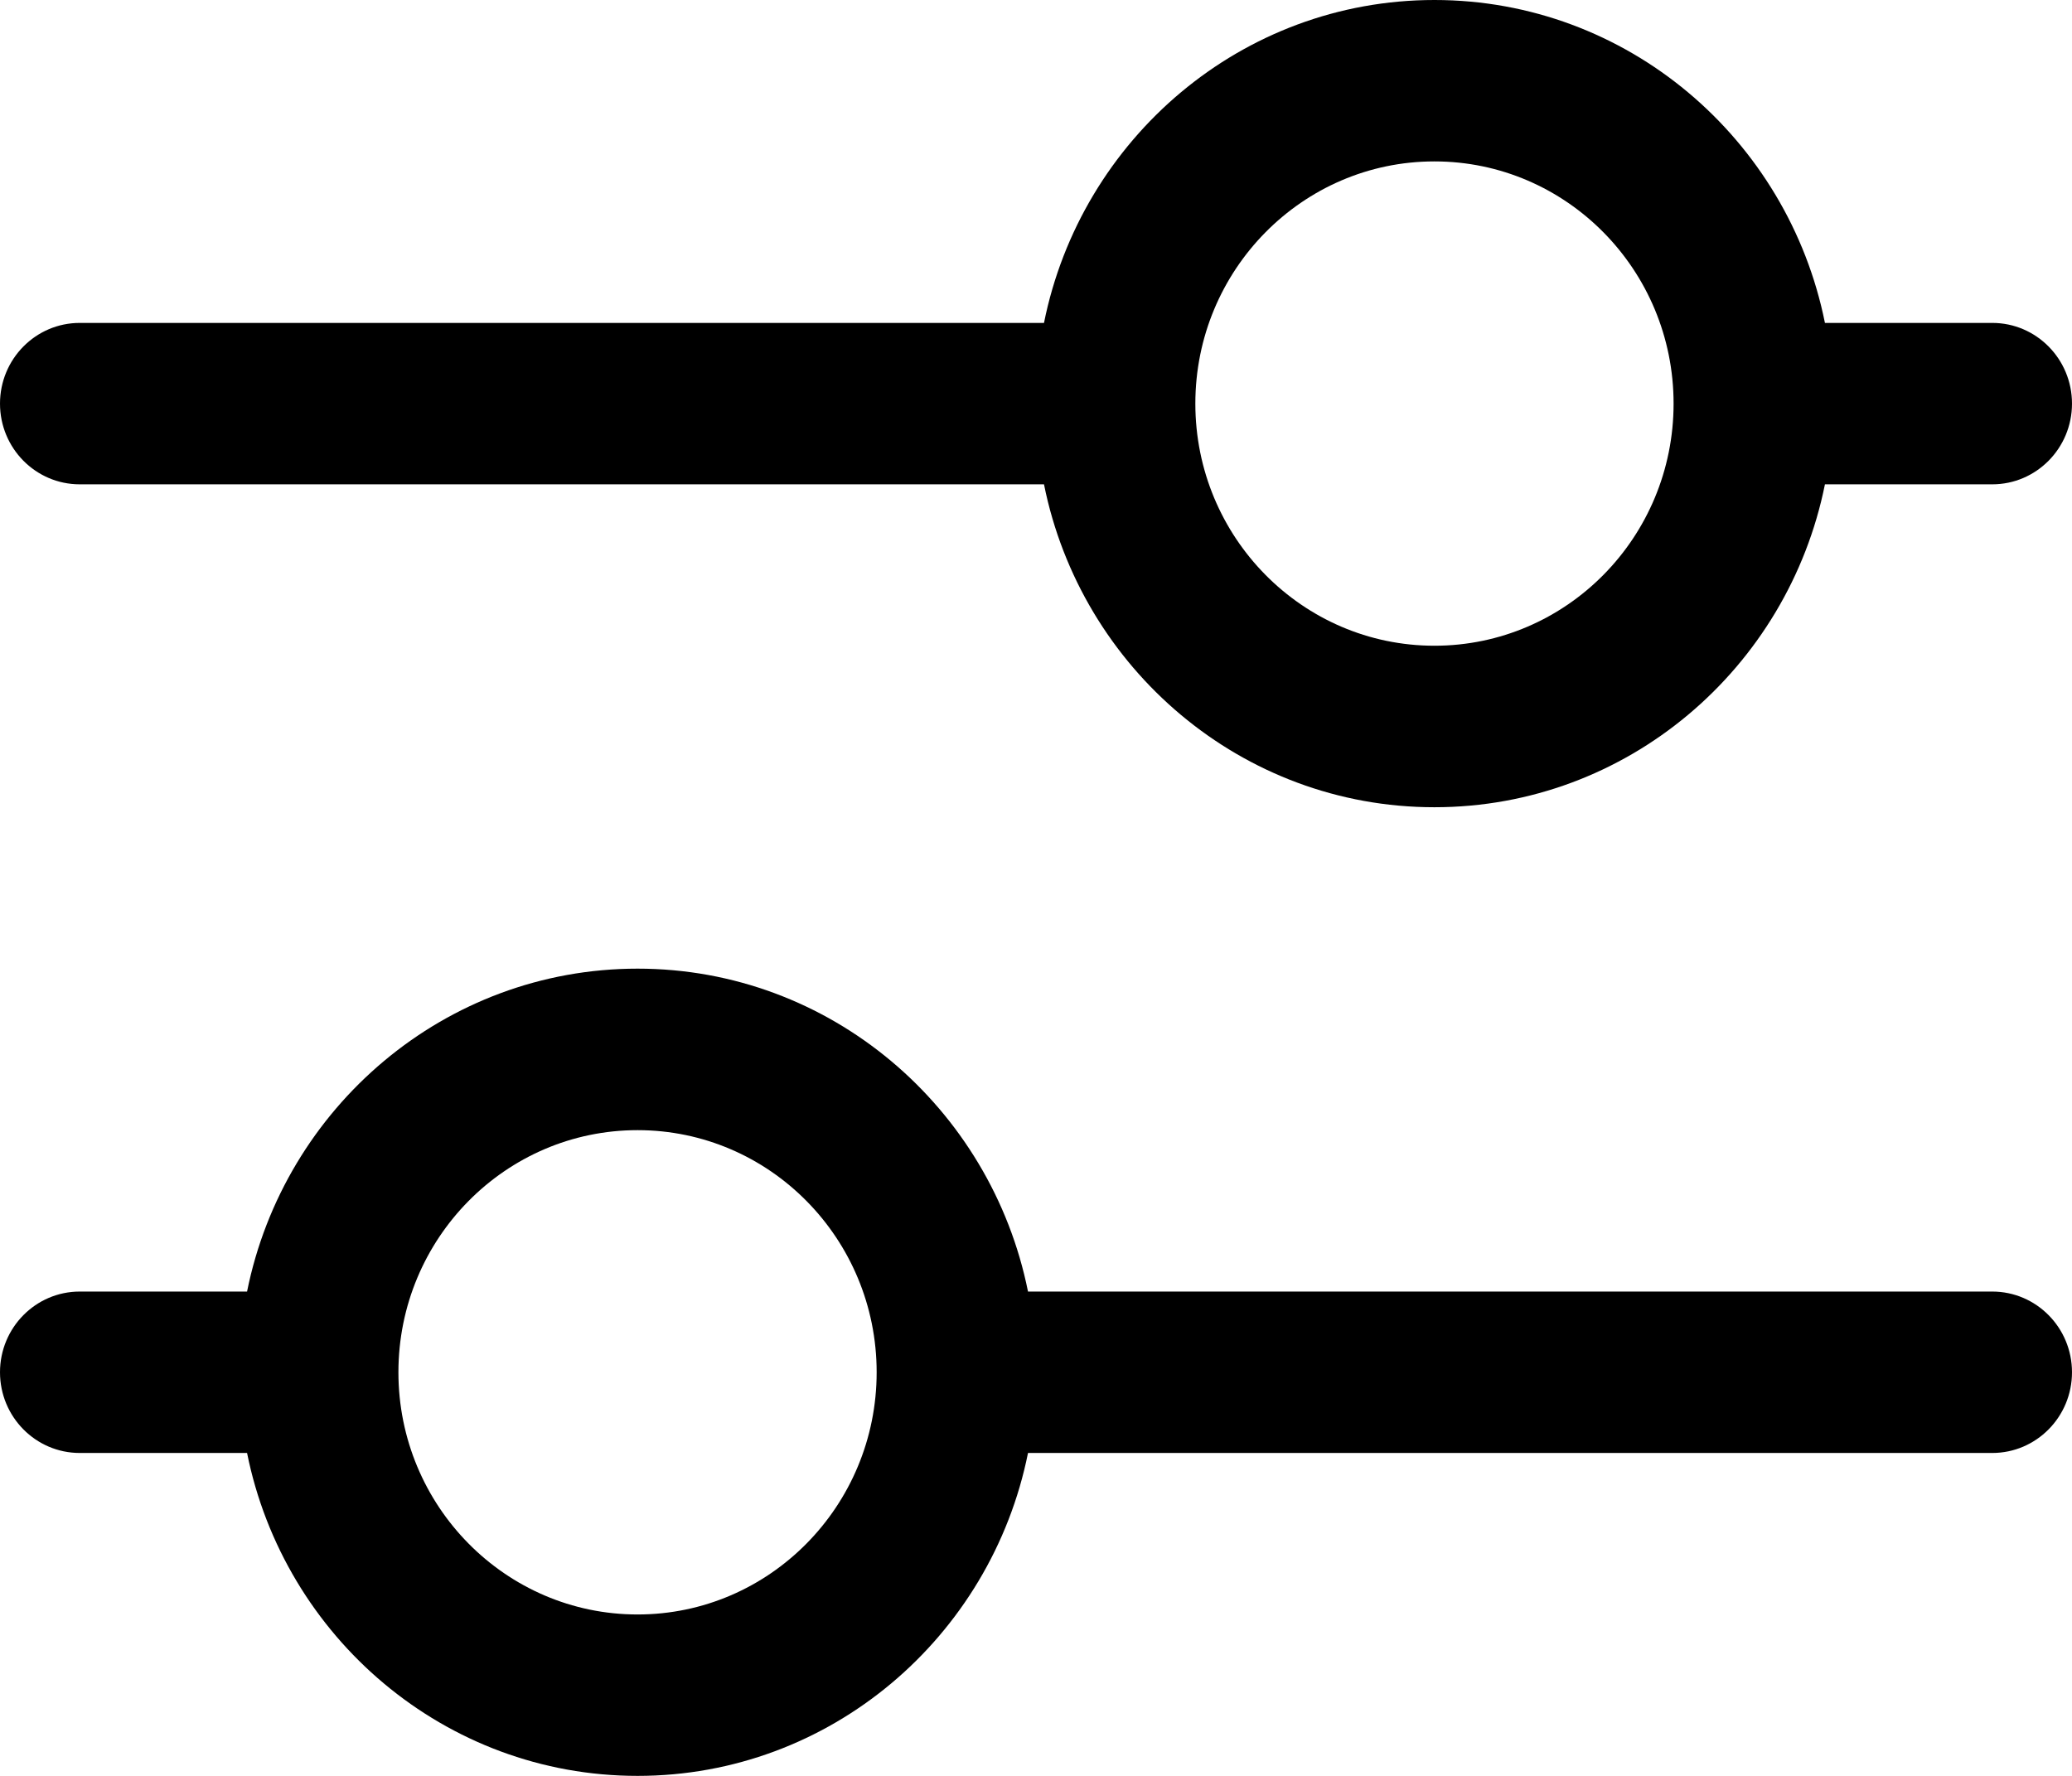 <?xml version="1.0" encoding="UTF-8"?>
<svg width="21px" height="18px" viewBox="0 0 21 18" version="1.1" xmlns="http://www.w3.org/2000/svg" xmlns:xlink="http://www.w3.org/1999/xlink">
    <title>Fill 1</title>
    <g id="mobile" stroke="none" stroke-width="1" fill="none" fill-rule="evenodd">
        <g id="RecherchePlante_vignette2" transform="translate(-341, -265)" fill="#000000">
            <path d="M355.538,266.636 C356.876,266.636 357.962,267.736 357.962,269.091 C357.962,270.446 356.876,271.545 355.538,271.545 C354.201,271.545 353.115,270.446 353.115,269.091 C353.115,267.736 354.201,266.636 355.538,266.636 M351.581,268.273 L341.808,268.273 C341.362,268.273 341,268.639 341,269.091 C341,269.543 341.362,269.909 341.808,269.909 L351.581,269.909 C351.956,271.775 353.586,273.182 355.538,273.182 C357.491,273.182 359.121,271.775 359.496,269.909 L361.192,269.909 C361.638,269.909 362,269.543 362,269.091 C362,268.639 361.638,268.273 361.192,268.273 L359.496,268.273 C359.121,266.406 357.491,265 355.538,265 C353.586,265 351.956,266.406 351.581,268.273 M347.462,276.455 C348.799,276.455 349.885,277.554 349.885,278.909 C349.885,280.264 348.799,281.364 347.462,281.364 C346.124,281.364 345.038,280.264 345.038,278.909 C345.038,277.554 346.124,276.455 347.462,276.455 M343.504,278.091 L341.808,278.091 C341.362,278.091 341,278.457 341,278.909 C341,279.361 341.362,279.727 341.808,279.727 L343.504,279.727 C343.879,281.594 345.509,283 347.462,283 C349.414,283 351.044,281.594 351.419,279.727 L361.192,279.727 C361.638,279.727 362,279.361 362,278.909 C362,278.457 361.638,278.091 361.192,278.091 L351.419,278.091 C351.044,276.225 349.414,274.818 347.462,274.818 C345.509,274.818 343.879,276.225 343.504,278.091" id="Fill-1"></path>
        </g>
    </g>
</svg>